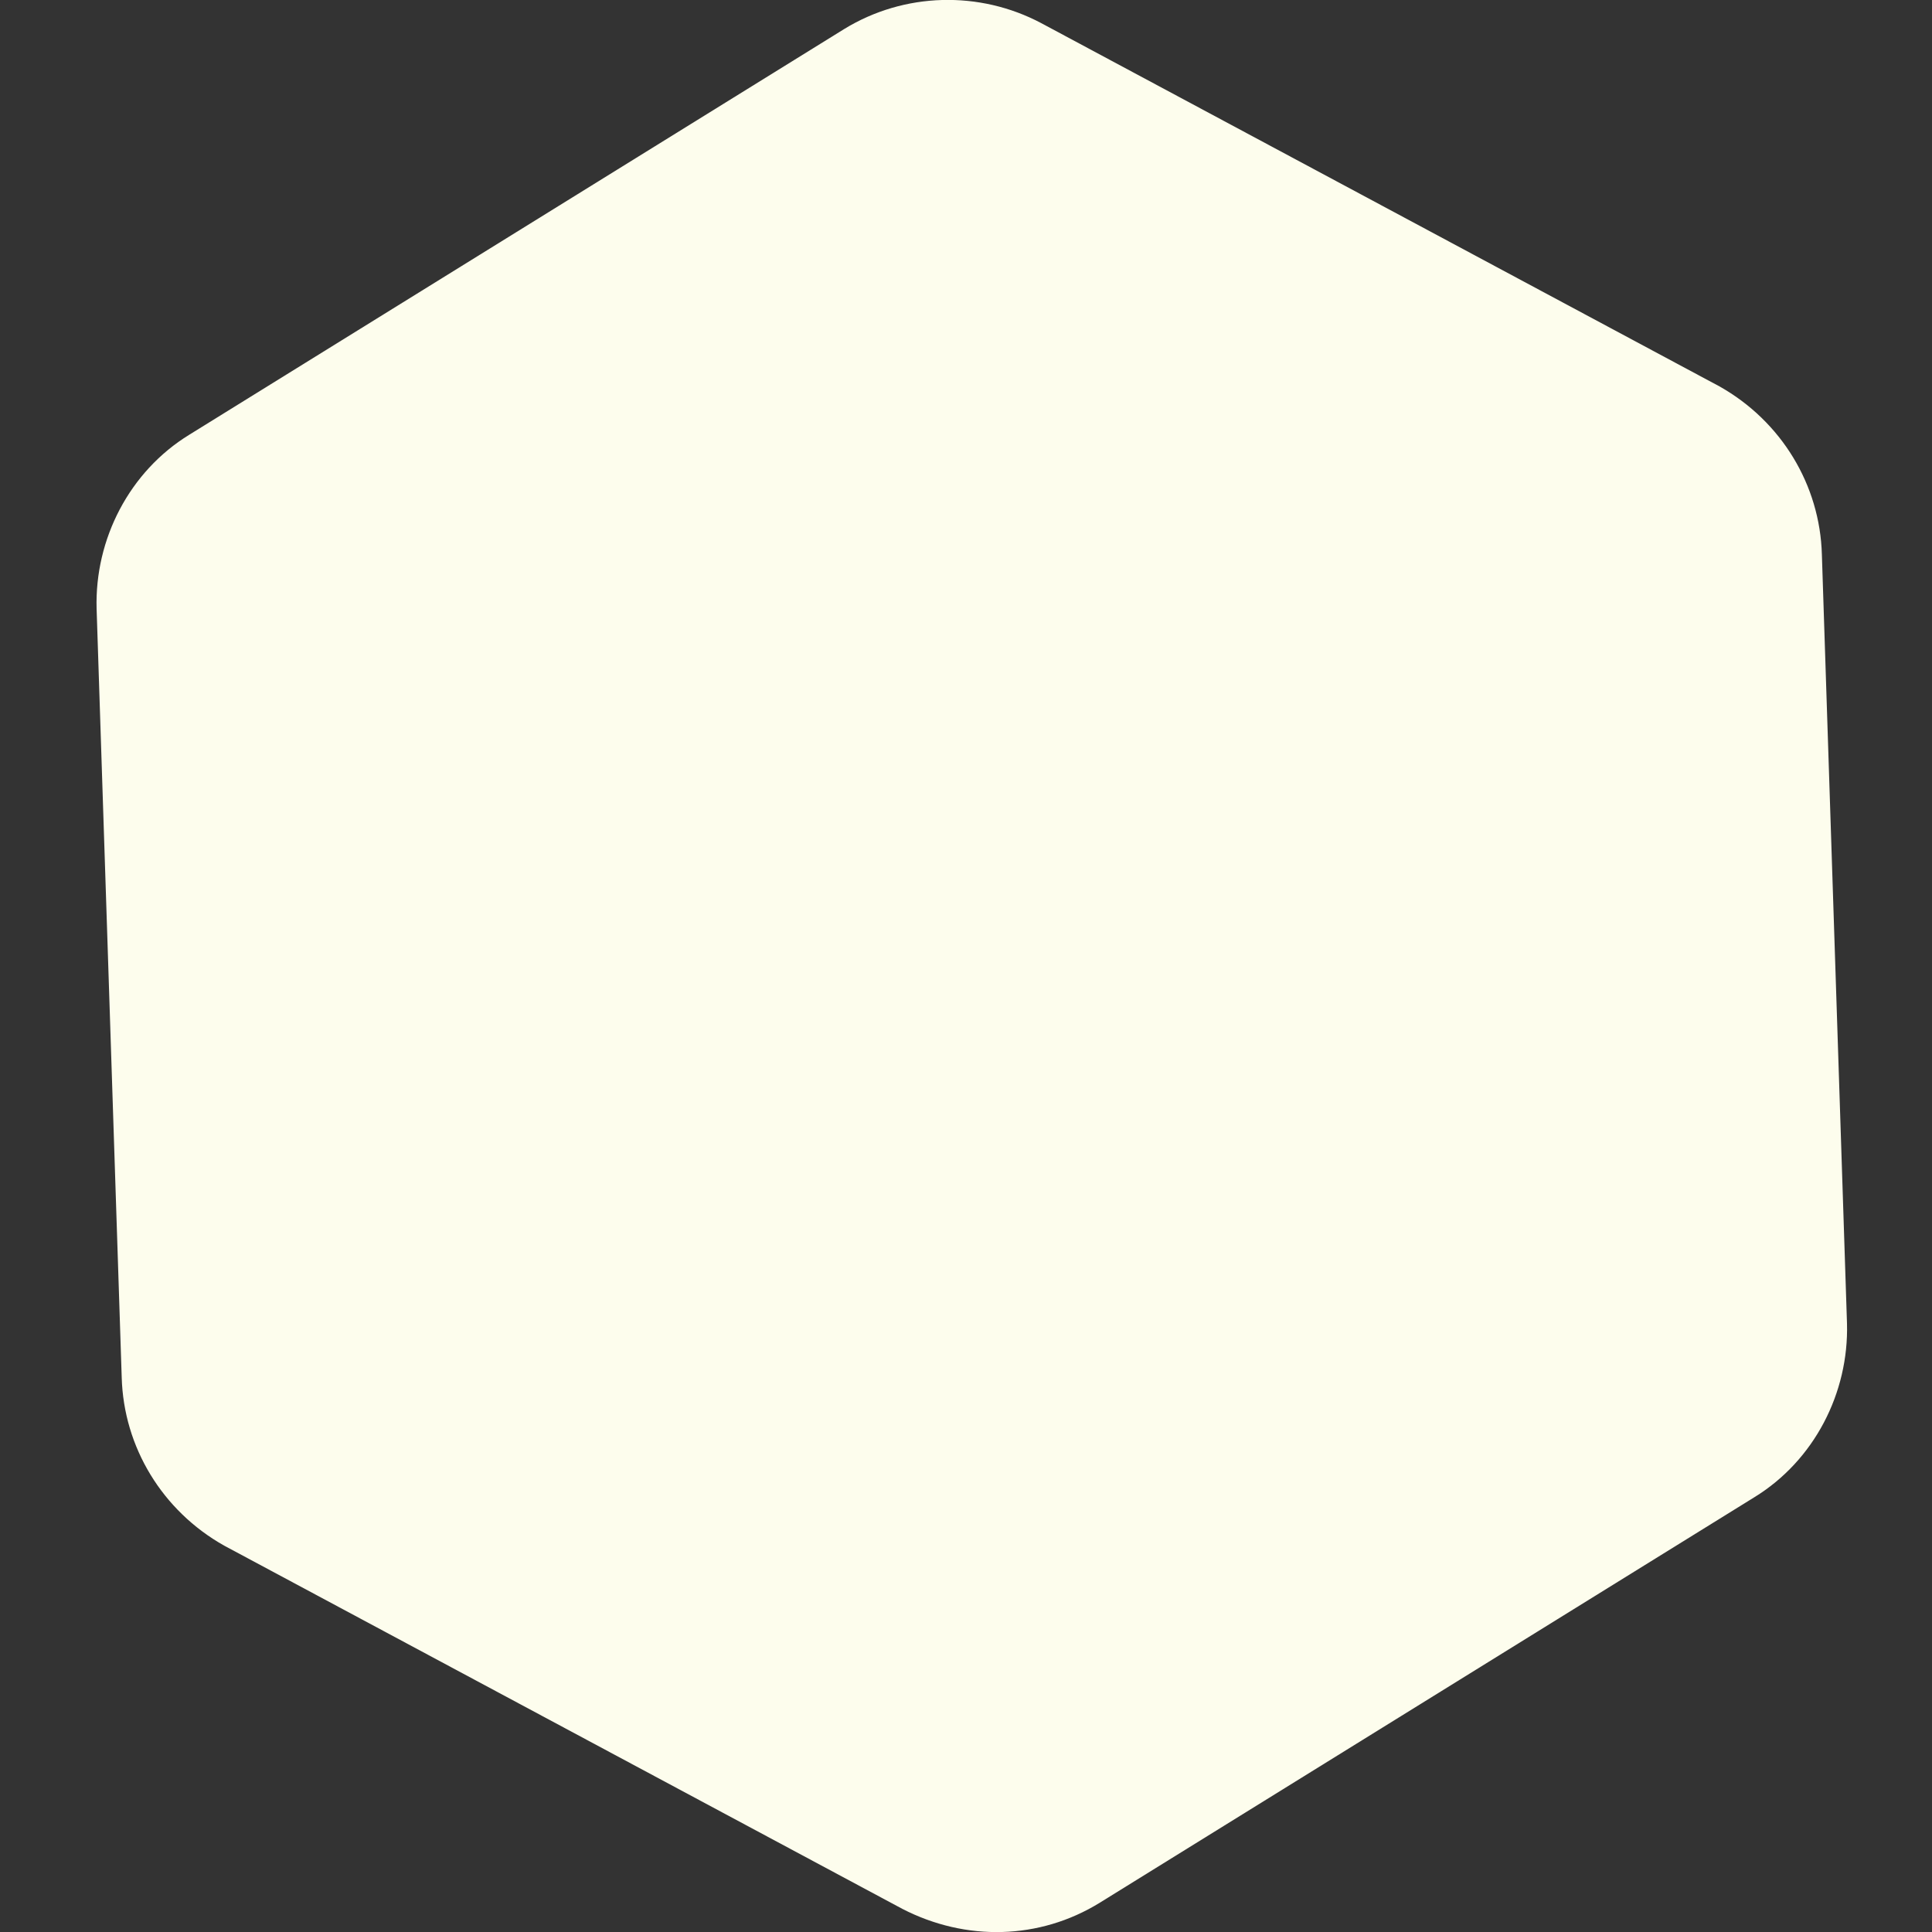<svg version="1.2" xmlns="http://www.w3.org/2000/svg" viewBox="0 0 100 100" width="100" height="100">
	<rect x="0" y="0" width="100" height="100" fill="#333333" stroke="none"/>
	<title>New Project</title>
	<style>
		.s0 { fill: #fdfded } 
	</style>
	<path id="Shape 2" class="s0" d="m95.6 68.5c0.1 3.6-1.7 7.1-4.8 9l-33.9 21c-3.1 1.9-6.9 2-10.2 0.3l-35.1-18.8c-3.2-1.8-5.2-5.1-5.3-8.7l-1.3-39.8c-0.1-3.6 1.7-7.1 4.8-9l33.9-21c3.1-1.9 7-2 10.2-0.3l35.1 18.8c3.2 1.8 5.2 5.1 5.3 8.7z"/>
</svg>